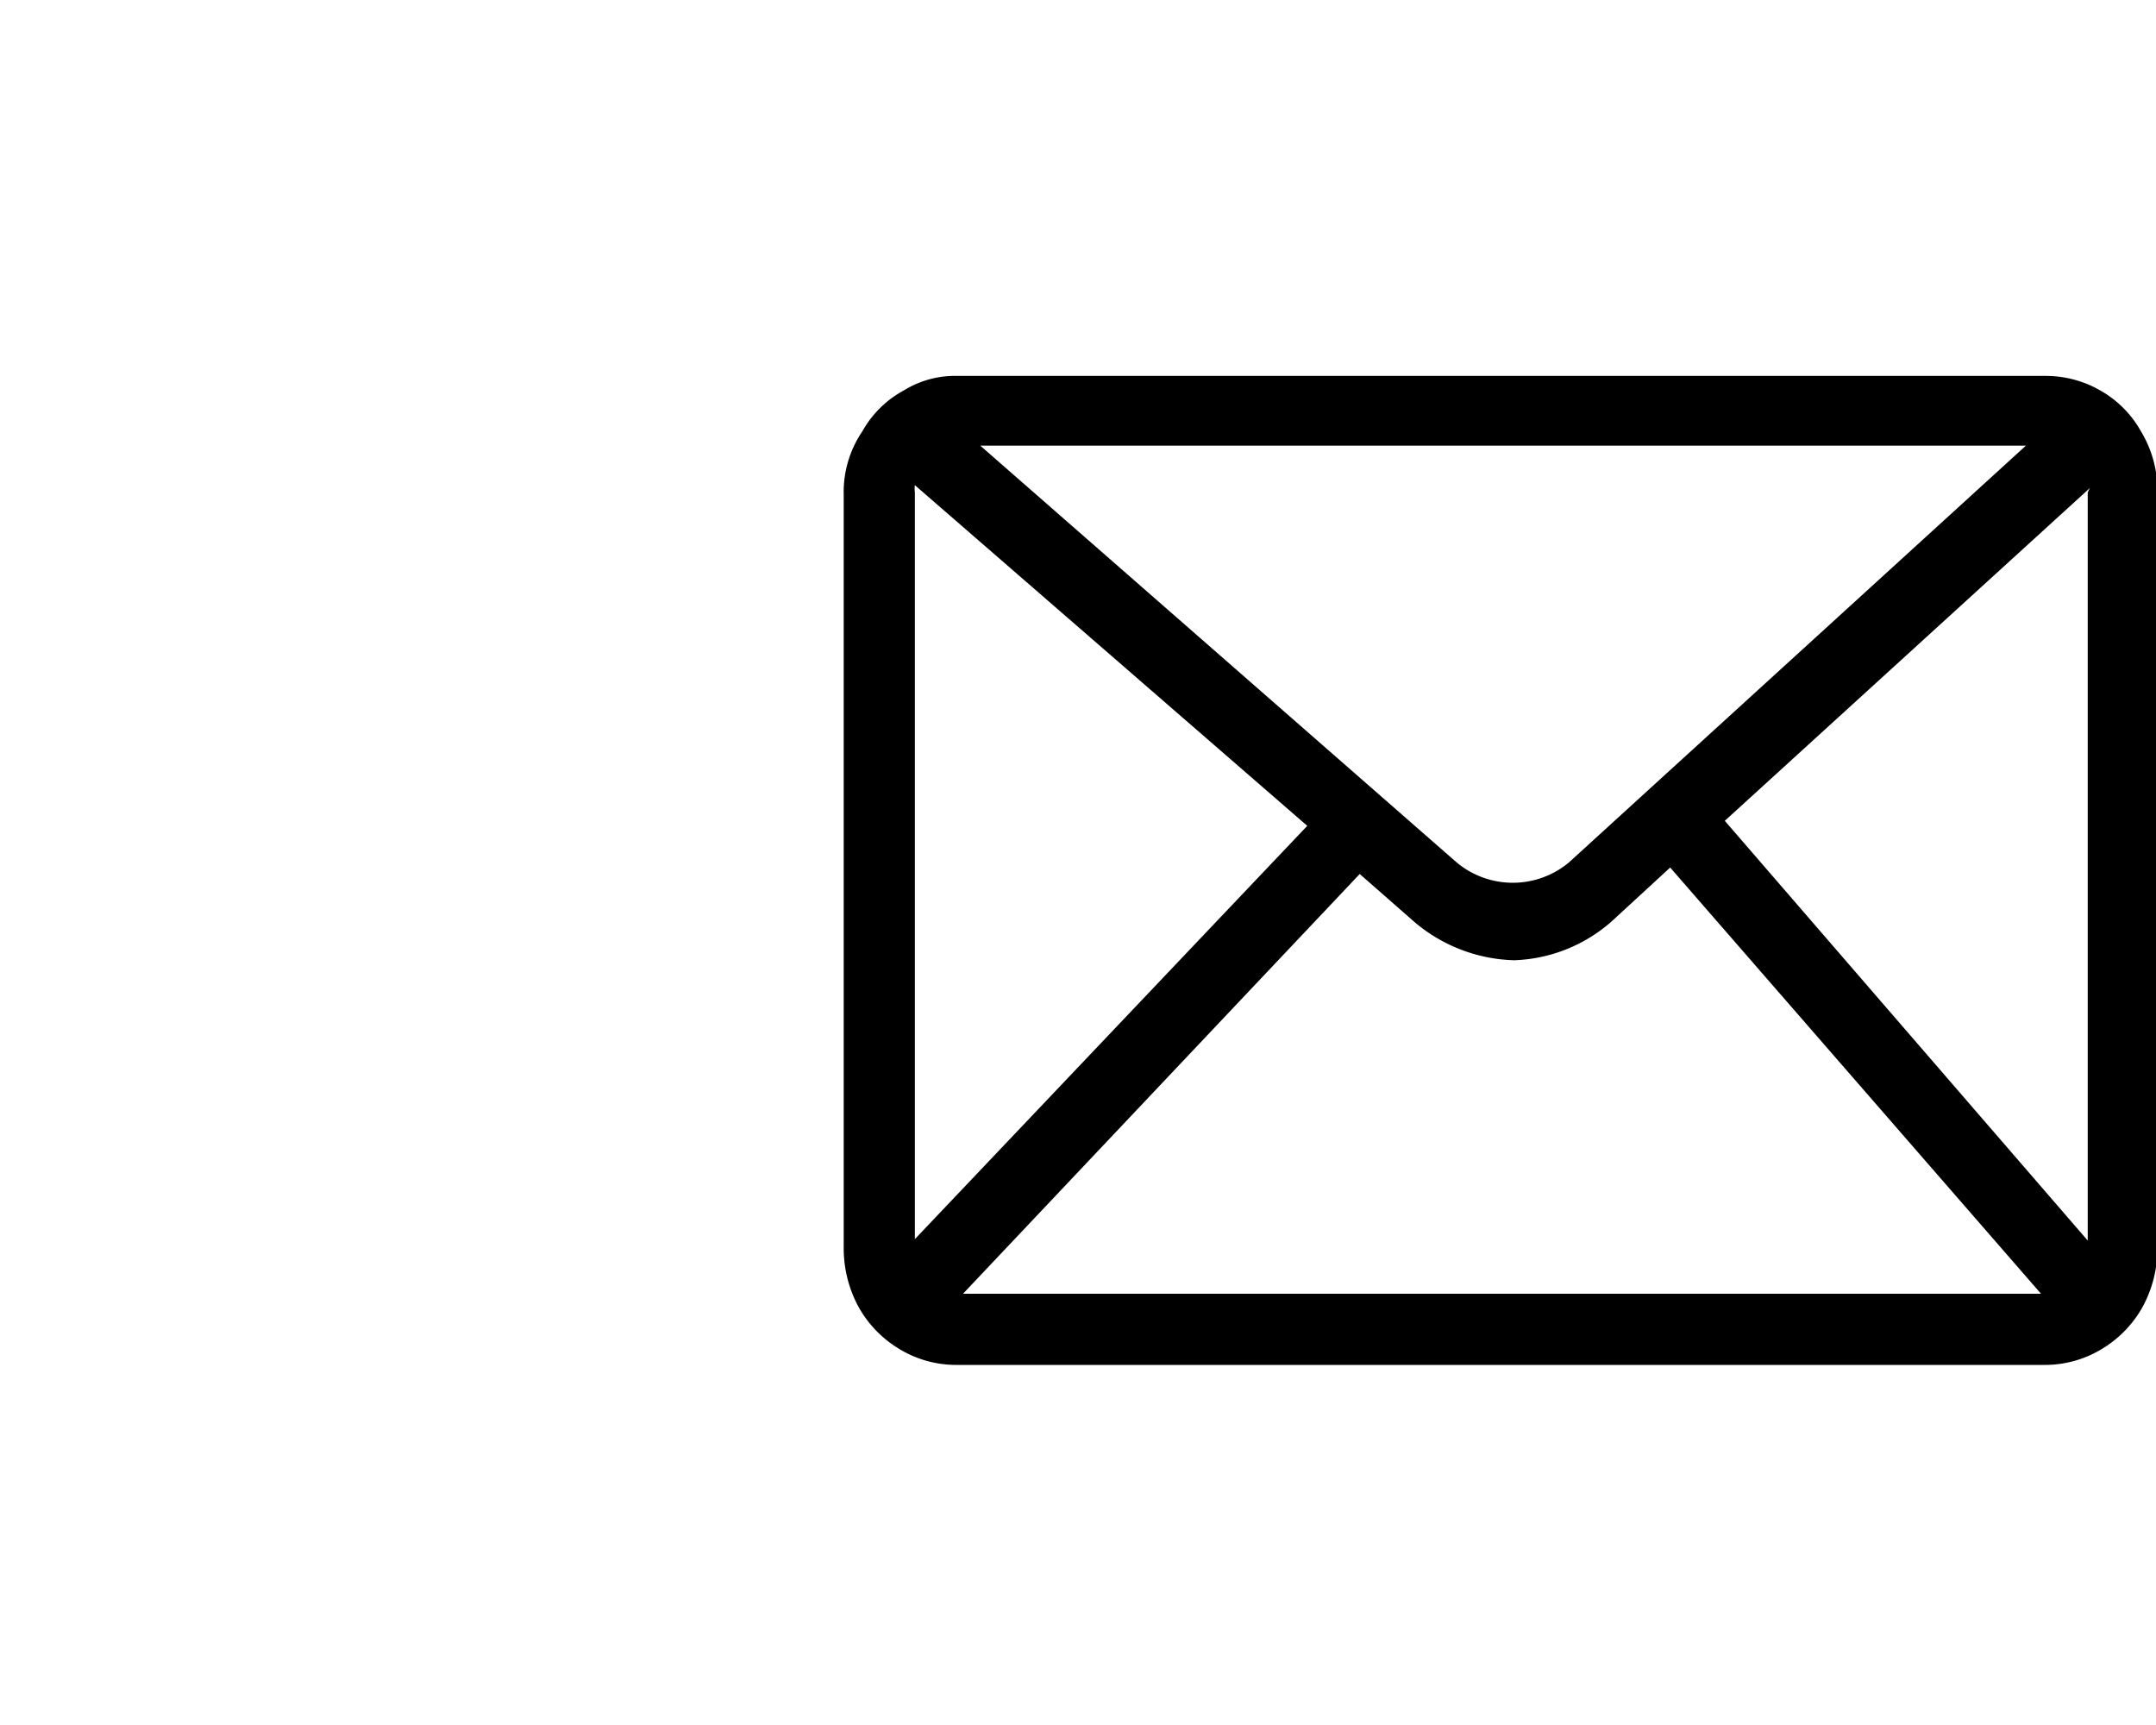<svg id="Ebene_1" data-name="Ebene 1" xmlns="http://www.w3.org/2000/svg" viewBox="0 0 30 24">
  <path d="M29.79,6a1.48,1.48,0,0,0-.57-.57,1.52,1.52,0,0,0-.74-.2H13.32a1.35,1.35,0,0,0-.74.2A1.45,1.45,0,0,0,12,6a1.5,1.5,0,0,0-.26.88V17.36a1.71,1.71,0,0,0,.21.83,1.58,1.58,0,0,0,.55.57,1.52,1.52,0,0,0,.8.23H28.46a1.52,1.52,0,0,0,.8-.23,1.58,1.58,0,0,0,.55-.57,1.71,1.71,0,0,0,.21-.83V6.85A1.59,1.59,0,0,0,29.79,6Zm-.74.85V17.26L24,11.42l5.08-4.63ZM18.92,12.16l.73.64a2.23,2.23,0,0,0,1.42.56,2.16,2.16,0,0,0,1.42-.6l.75-.69L28.4,18h-15ZM20.27,12l-6.63-5.8H28.19L21.83,12A1.22,1.22,0,0,1,20.27,12Zm-2.08-.51-5.46,5.75V6.85a.38.38,0,0,1,0-.1Z"/>
</svg>
